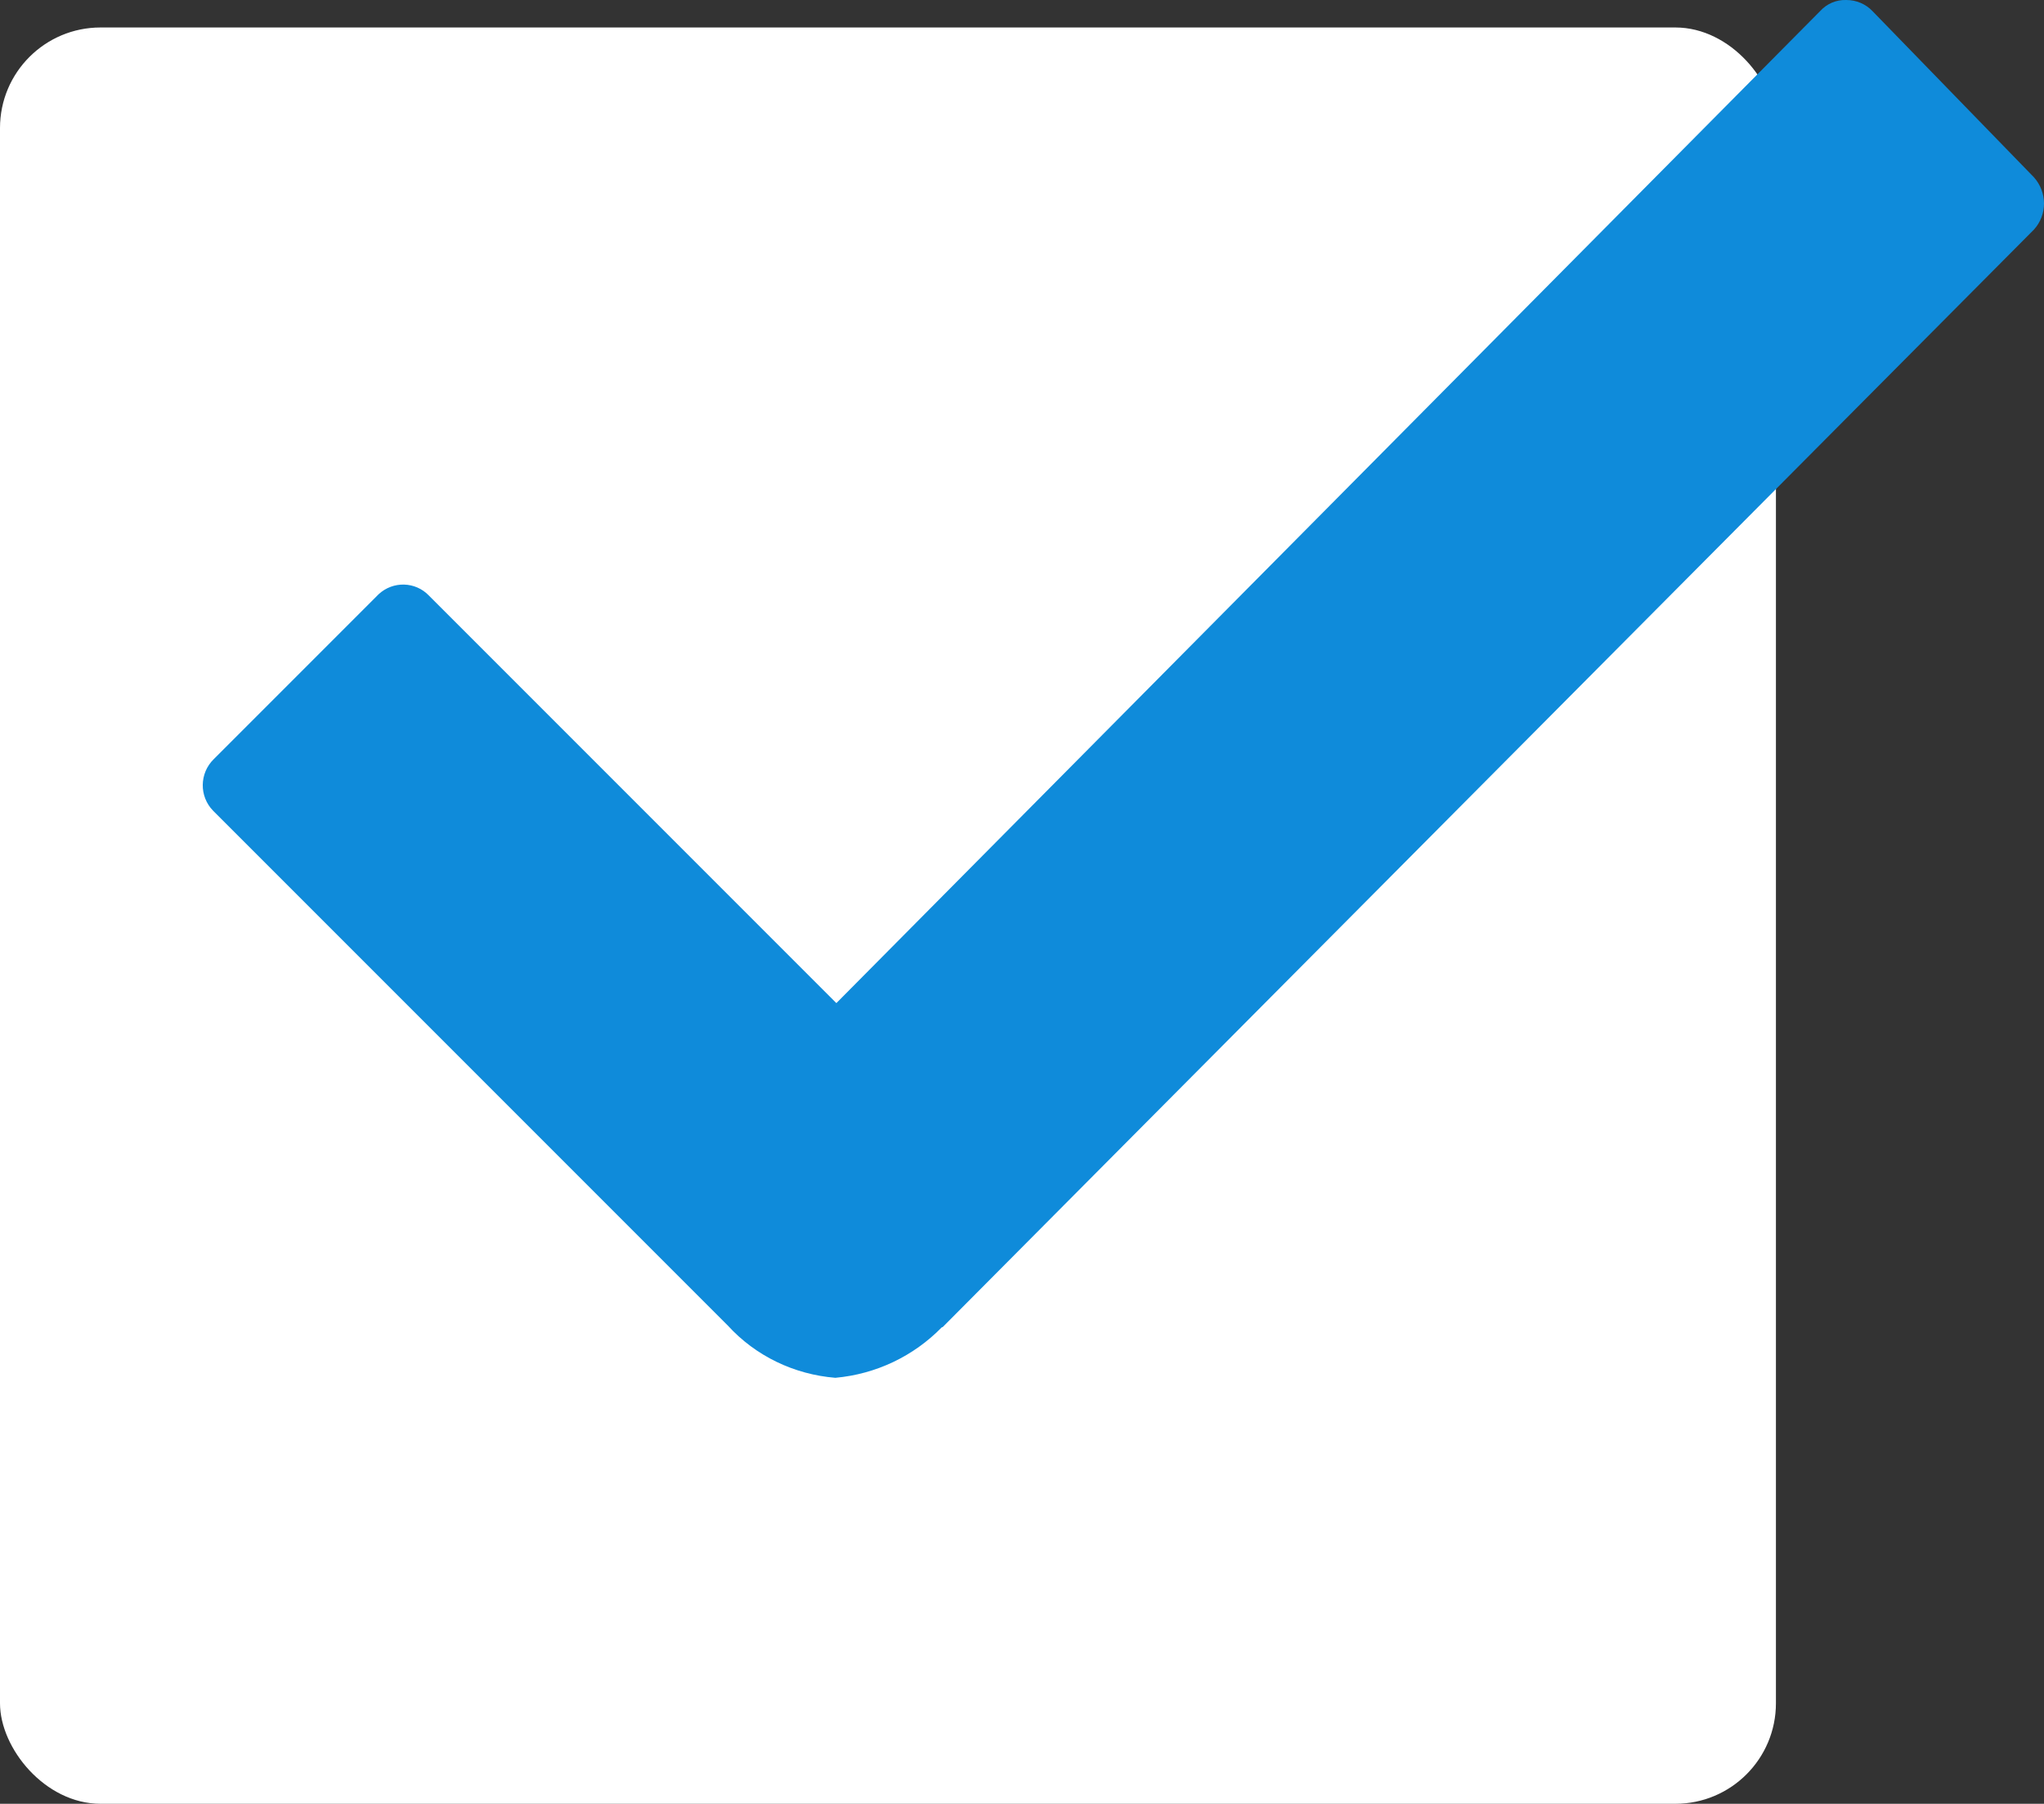 <svg viewBox="0 0 61 53.82" xmlns="http://www.w3.org/2000/svg"><rect x="0" y="0" width="61" height="53.82" fill="#333333" stroke="none"/><rect fill="#fff" height="53" rx="3" width="53" y=".82"/><path d="m60.7 5.29-4.82-4.96c-.2-.21-.48-.33-.78-.33-.3-.01-.58.11-.78.33l-29.36 29.6-12.16-12.16c-.4-.42-1.07-.44-1.5-.04-.01.01-.02.02-.04.04l-4.88 4.88c-.43.42-.44 1.11-.02 1.54 0 0 .01.01.02.02l15.34 15.34c.83.91 1.98 1.46 3.21 1.56 1.21-.11 2.33-.64 3.18-1.51h.02l32.57-32.75c.4-.44.4-1.11 0-1.56z" fill="#0f8bda"/></svg>